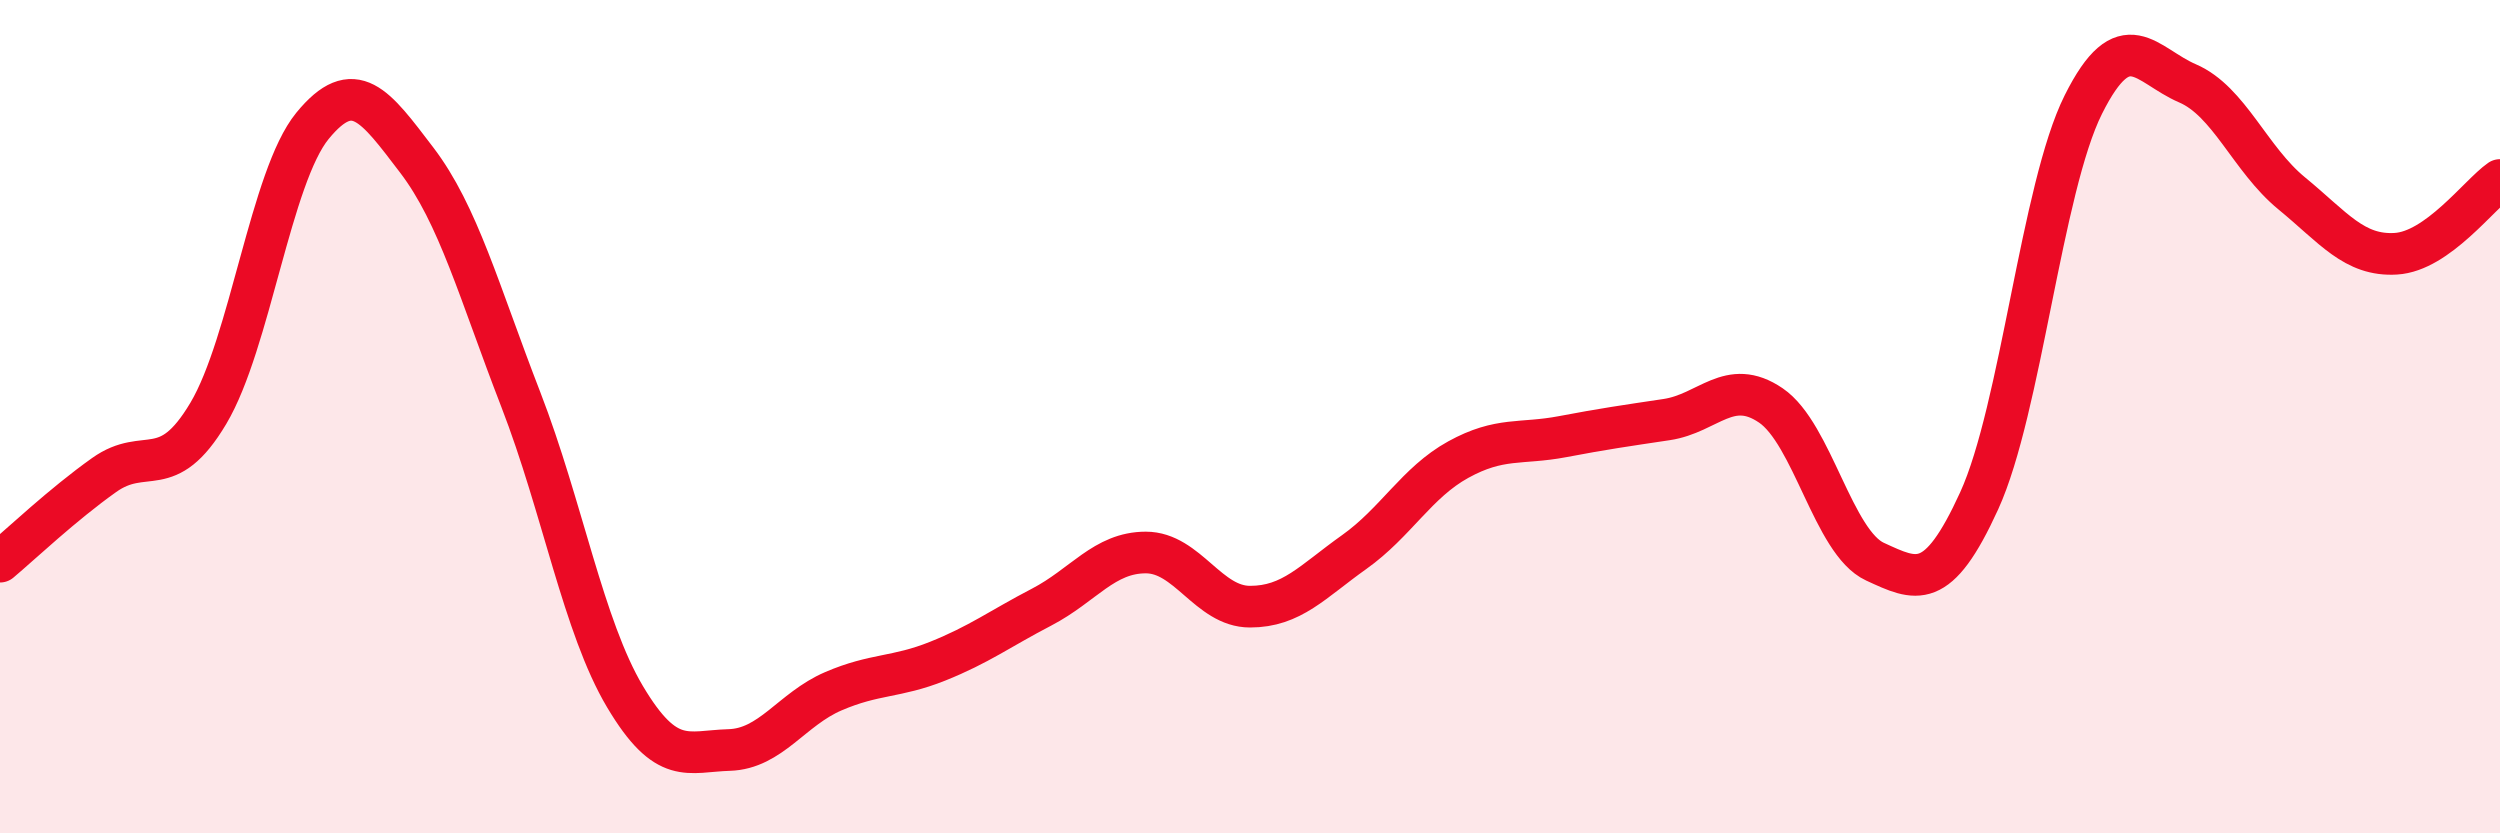 
    <svg width="60" height="20" viewBox="0 0 60 20" xmlns="http://www.w3.org/2000/svg">
      <path
        d="M 0,13.48 C 0.5,13.06 1.5,12.11 2.5,11.4 C 3.5,10.69 4,11.6 5,9.92 C 6,8.24 6.5,4.24 7.5,3.02 C 8.5,1.8 9,2.53 10,3.84 C 11,5.15 11.5,7.01 12.5,9.59 C 13.5,12.17 14,15.04 15,16.72 C 16,18.4 16.5,18.03 17.5,18 C 18.5,17.97 19,17.02 20,16.59 C 21,16.16 21.5,16.27 22.5,15.87 C 23.5,15.47 24,15.09 25,14.57 C 26,14.05 26.5,13.26 27.5,13.26 C 28.5,13.26 29,14.56 30,14.56 C 31,14.56 31.5,13.96 32.5,13.25 C 33.5,12.54 34,11.58 35,11.03 C 36,10.48 36.5,10.67 37.5,10.48 C 38.5,10.29 39,10.22 40,10.07 C 41,9.92 41.5,9.05 42.5,9.73 C 43.5,10.41 44,13.02 45,13.48 C 46,13.94 46.5,14.21 47.5,12.02 C 48.5,9.83 49,4.51 50,2.51 C 51,0.51 51.5,1.57 52.5,2 C 53.5,2.43 54,3.82 55,4.64 C 56,5.46 56.5,6.15 57.5,6.09 C 58.5,6.03 59.5,4.67 60,4.32L60 20L0 20Z"
        fill="#EB0A25"
        opacity="0.1"
        stroke-linecap="round"
        stroke-linejoin="round"
      />
      <path
        d="M 0,13.48 C 0.5,13.06 1.5,12.11 2.5,11.4 C 3.5,10.69 4,11.6 5,9.92 C 6,8.24 6.5,4.24 7.5,3.02 C 8.5,1.8 9,2.53 10,3.84 C 11,5.15 11.5,7.01 12.5,9.59 C 13.5,12.17 14,15.04 15,16.72 C 16,18.4 16.5,18.03 17.5,18 C 18.5,17.97 19,17.02 20,16.59 C 21,16.16 21.5,16.27 22.5,15.87 C 23.5,15.47 24,15.09 25,14.57 C 26,14.05 26.5,13.26 27.5,13.26 C 28.5,13.26 29,14.56 30,14.56 C 31,14.56 31.5,13.96 32.5,13.25 C 33.5,12.54 34,11.58 35,11.03 C 36,10.48 36.5,10.67 37.5,10.48 C 38.5,10.29 39,10.22 40,10.07 C 41,9.92 41.5,9.05 42.5,9.73 C 43.5,10.41 44,13.02 45,13.48 C 46,13.94 46.5,14.21 47.5,12.02 C 48.5,9.83 49,4.51 50,2.51 C 51,0.51 51.5,1.57 52.5,2 C 53.5,2.43 54,3.82 55,4.64 C 56,5.46 56.5,6.15 57.5,6.09 C 58.5,6.03 59.5,4.67 60,4.32"
        stroke="#EB0A25"
        stroke-width="1"
        fill="none"
        stroke-linecap="round"
        stroke-linejoin="round"
      />
    </svg>
  
